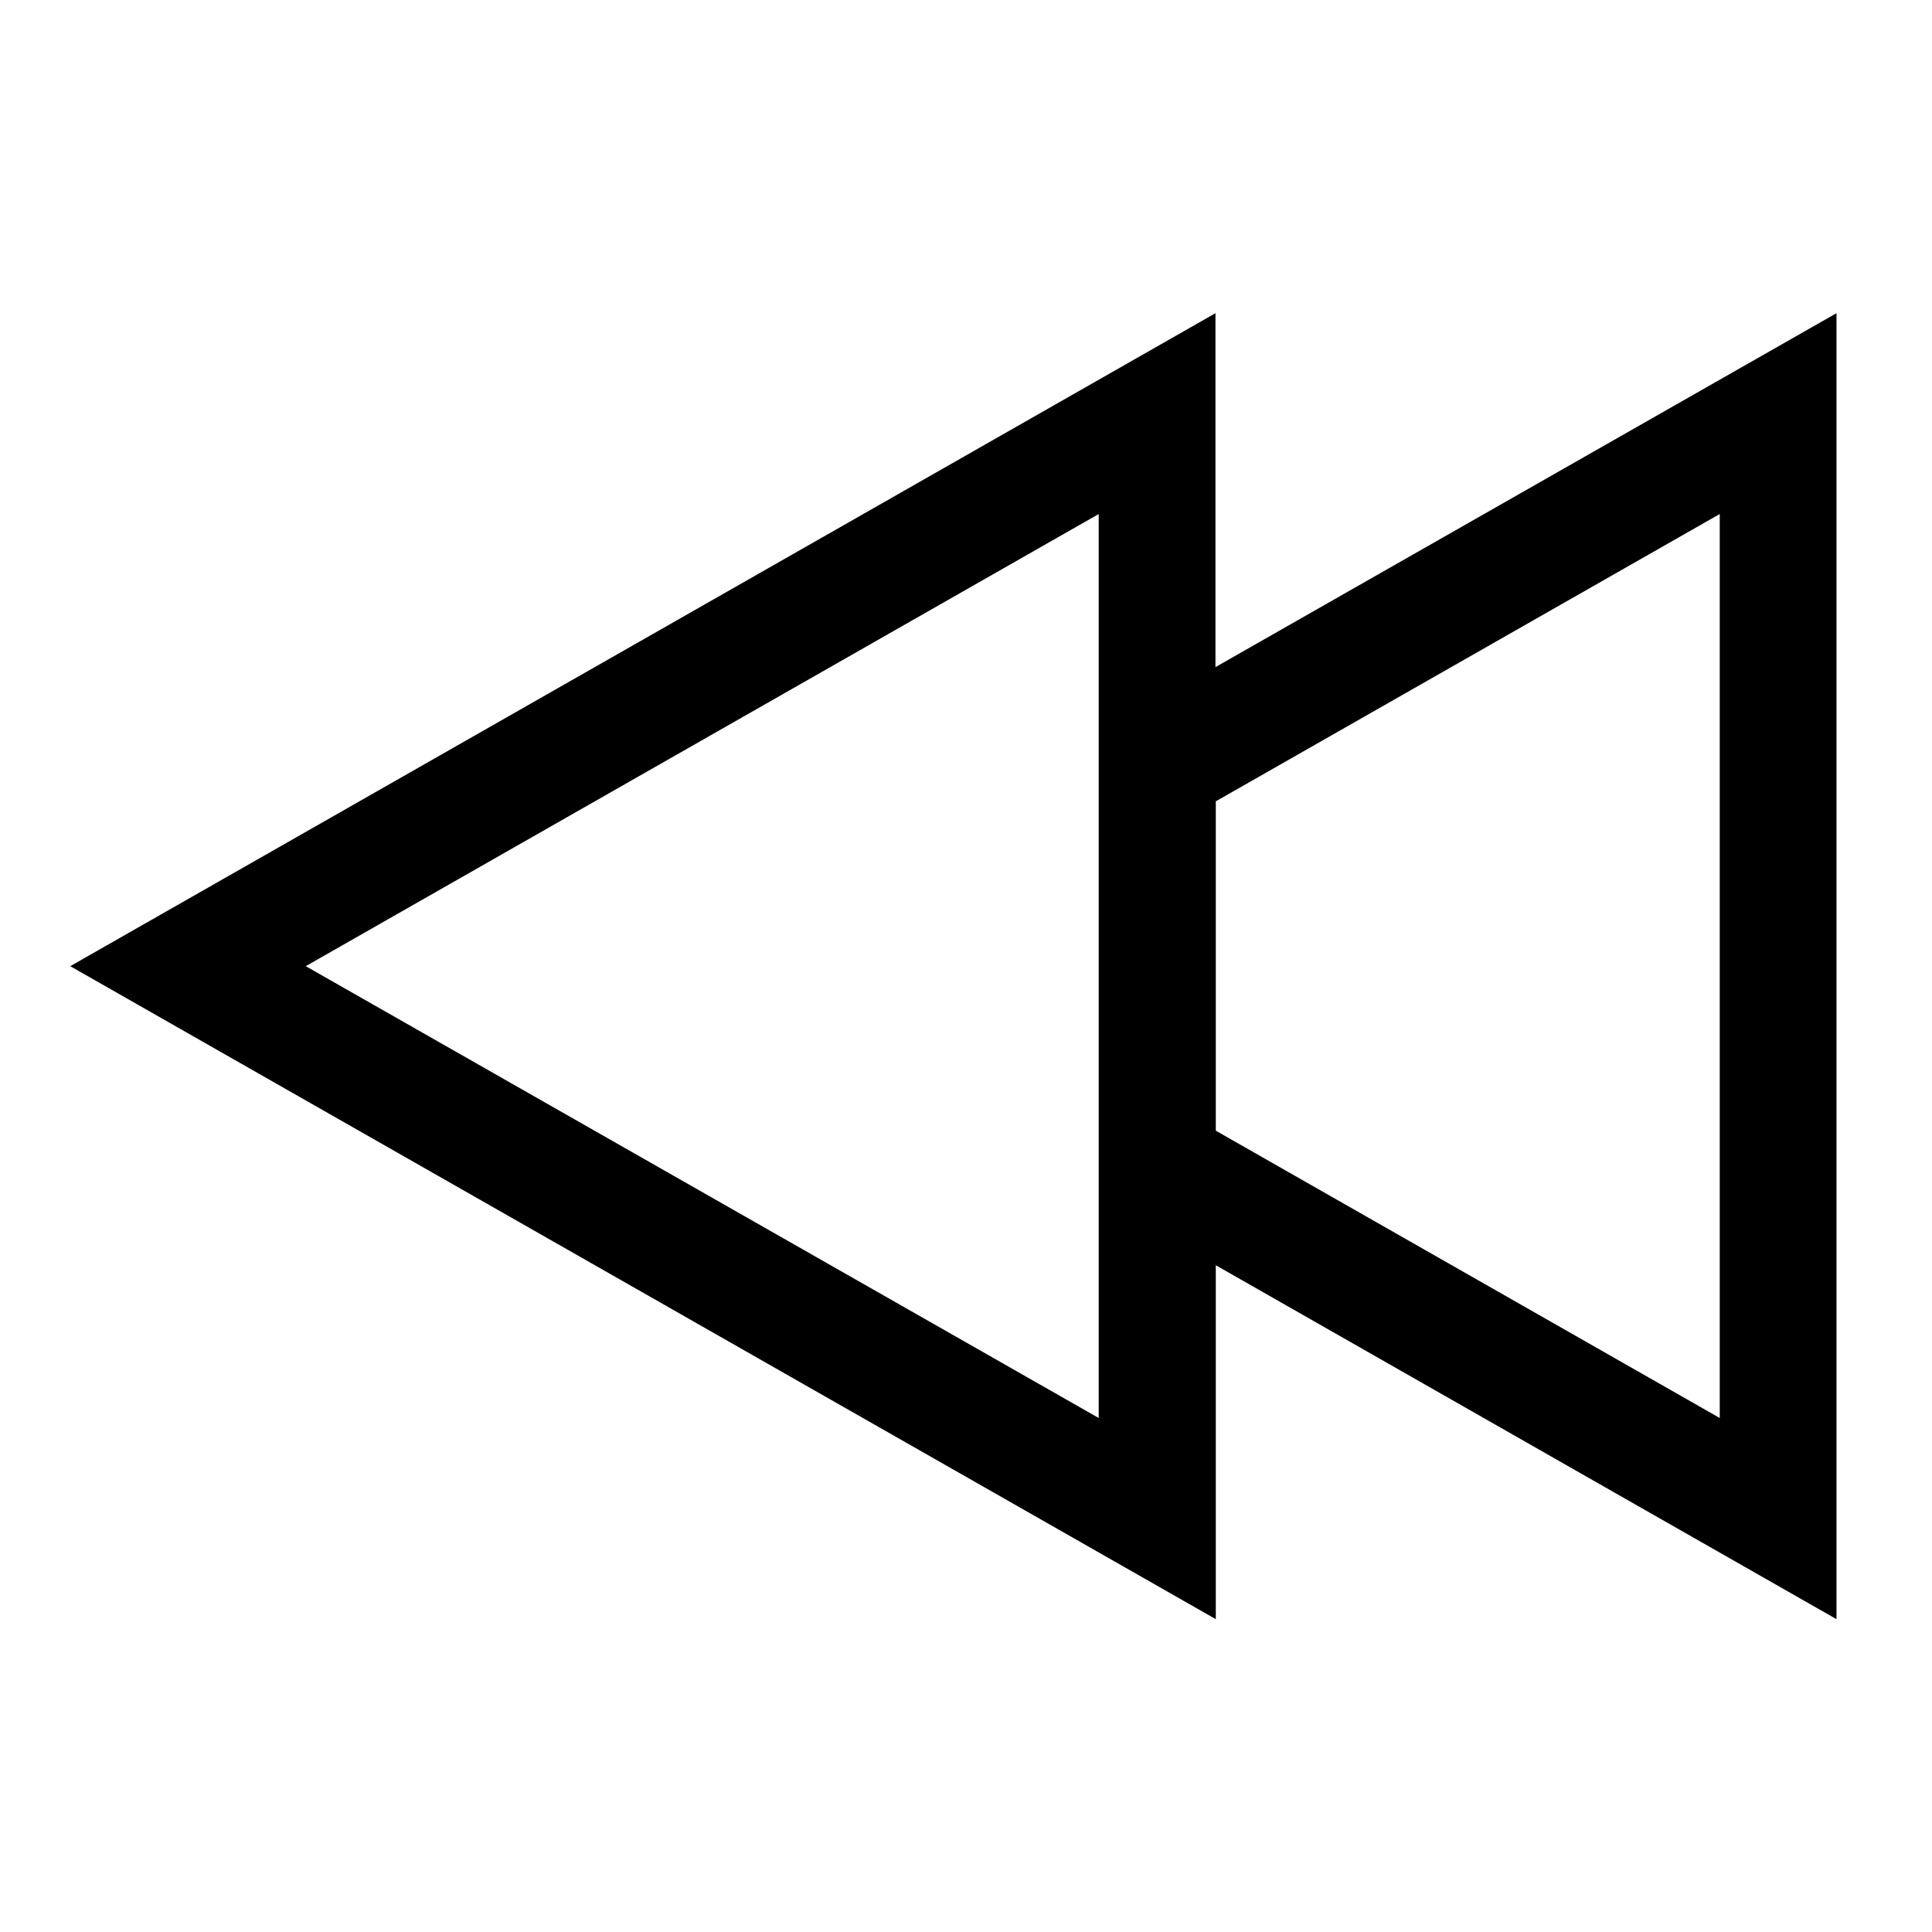 <?xml version="1.0" encoding="UTF-8"?>
<!-- Uploaded to: SVG Repo, www.svgrepo.com, Generator: SVG Repo Mixer Tools -->
<svg fill="#000000" width="800px" height="800px" version="1.1" viewBox="144 144 512 512" xmlns="http://www.w3.org/2000/svg">
 <path d="m466.11 320.79v-93.793l-303.49 173.05 303.58 173.05v-93.793l164.49 93.793v-346.1zm133.64-40.566v239.56l-133.55-76.141v-87.285l133.55-76.141zm-374.72 119.82 210.14-119.82v239.56z"/>
</svg>